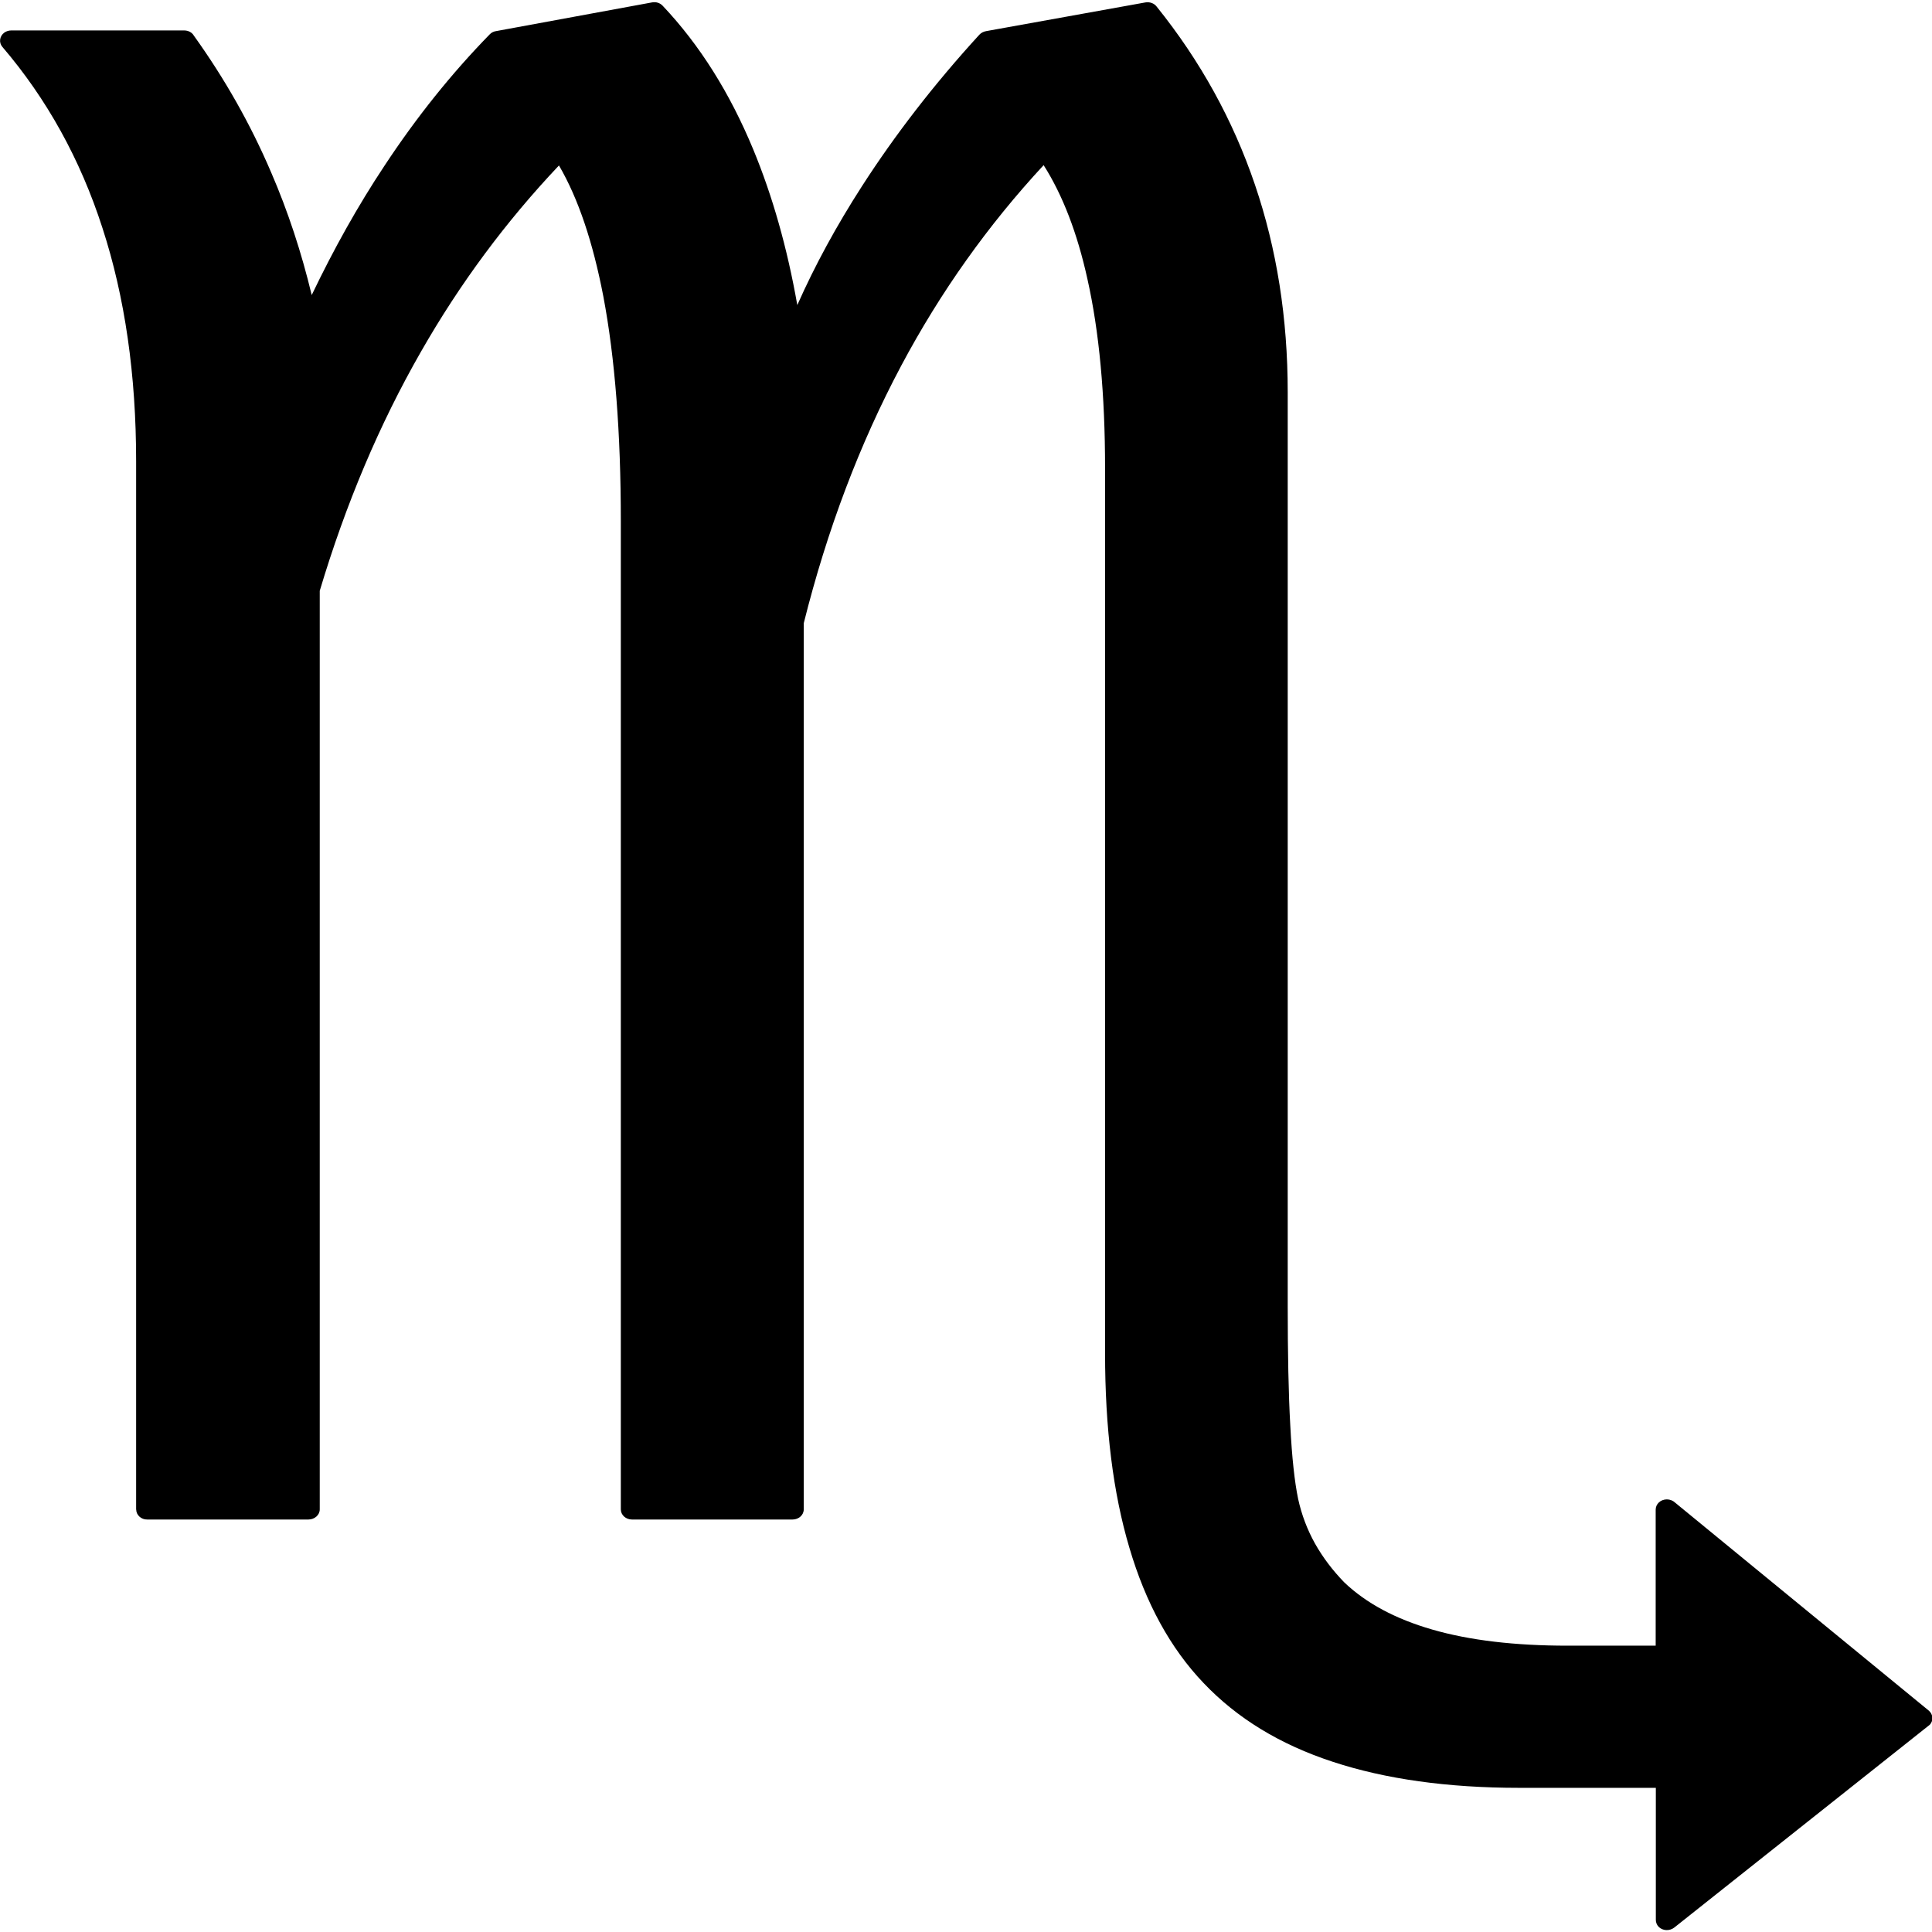 <svg height="50" viewBox="0 0 50 50" width="50" xmlns="http://www.w3.org/2000/svg"><path d="m3.523 39.066v-27.125c0-2.238-.289-4.25-.871-6.039-.574-1.781-1.441-3.344-2.59-4.688-.098-.113-.074-.281.051-.371.051-.035.113-.055.176-.055h4.477c.109 0 .203.051.25.133.793 1.105 1.465 2.285 2.004 3.547.434 1.004.781 2.062 1.047 3.168.57-1.191 1.195-2.309 1.879-3.34.828-1.258 1.742-2.398 2.727-3.406.047-.051.109-.078.172-.086l4.031-.742c.105-.02.207.016.273.086.961 1.016 1.742 2.262 2.348 3.727.492 1.191.875 2.531 1.137 4.02.457-1.031 1.016-2.055 1.672-3.074.852-1.324 1.863-2.637 3.039-3.922.051-.055.113-.082.18-.094l4.117-.742c.113-.02.23.023.293.109 1.129 1.402 1.977 2.941 2.543 4.609.566 1.664.848 3.453.848 5.371v23.637c0 1.238.02 2.273.066 3.094.043.84.113 1.473.203 1.906.09.414.238.801.438 1.16.203.359.457.695.758 1.004.566.539 1.324.945 2.273 1.219.969.281 2.141.418 3.508.418h2.277v-3.52c0-.148.129-.266.289-.266.082 0 .156.031.211.082l6.566 5.383c.117.098.129.266.023.371l-6.609 5.246c-.121.094-.301.086-.406-.023-.047-.051-.07-.113-.07-.176v-3.418h-3.539c-1.855 0-3.461-.227-4.816-.672-1.375-.449-2.488-1.133-3.348-2.039-.859-.898-1.5-2.07-1.922-3.504-.422-1.418-.629-3.094-.629-5.035v-22.898c0-1.91-.152-3.543-.457-4.902-.262-1.188-.641-2.172-1.133-2.945-1.438 1.551-2.672 3.285-3.688 5.195-1.074 2.02-1.914 4.238-2.52 6.66v22.934c0 .145-.129.262-.289.262h-4.156c-.16 0-.289-.117-.289-.262v-25.578c0-2.285-.152-4.227-.453-5.816-.27-1.402-.648-2.531-1.148-3.387-1.367 1.445-2.562 3.051-3.574 4.824-1.074 1.875-1.945 3.938-2.617 6.184v23.773c0 .145-.133.262-.293.262h-4.172c-.156.004-.285-.117-.285-.258zm0 0"/></svg>